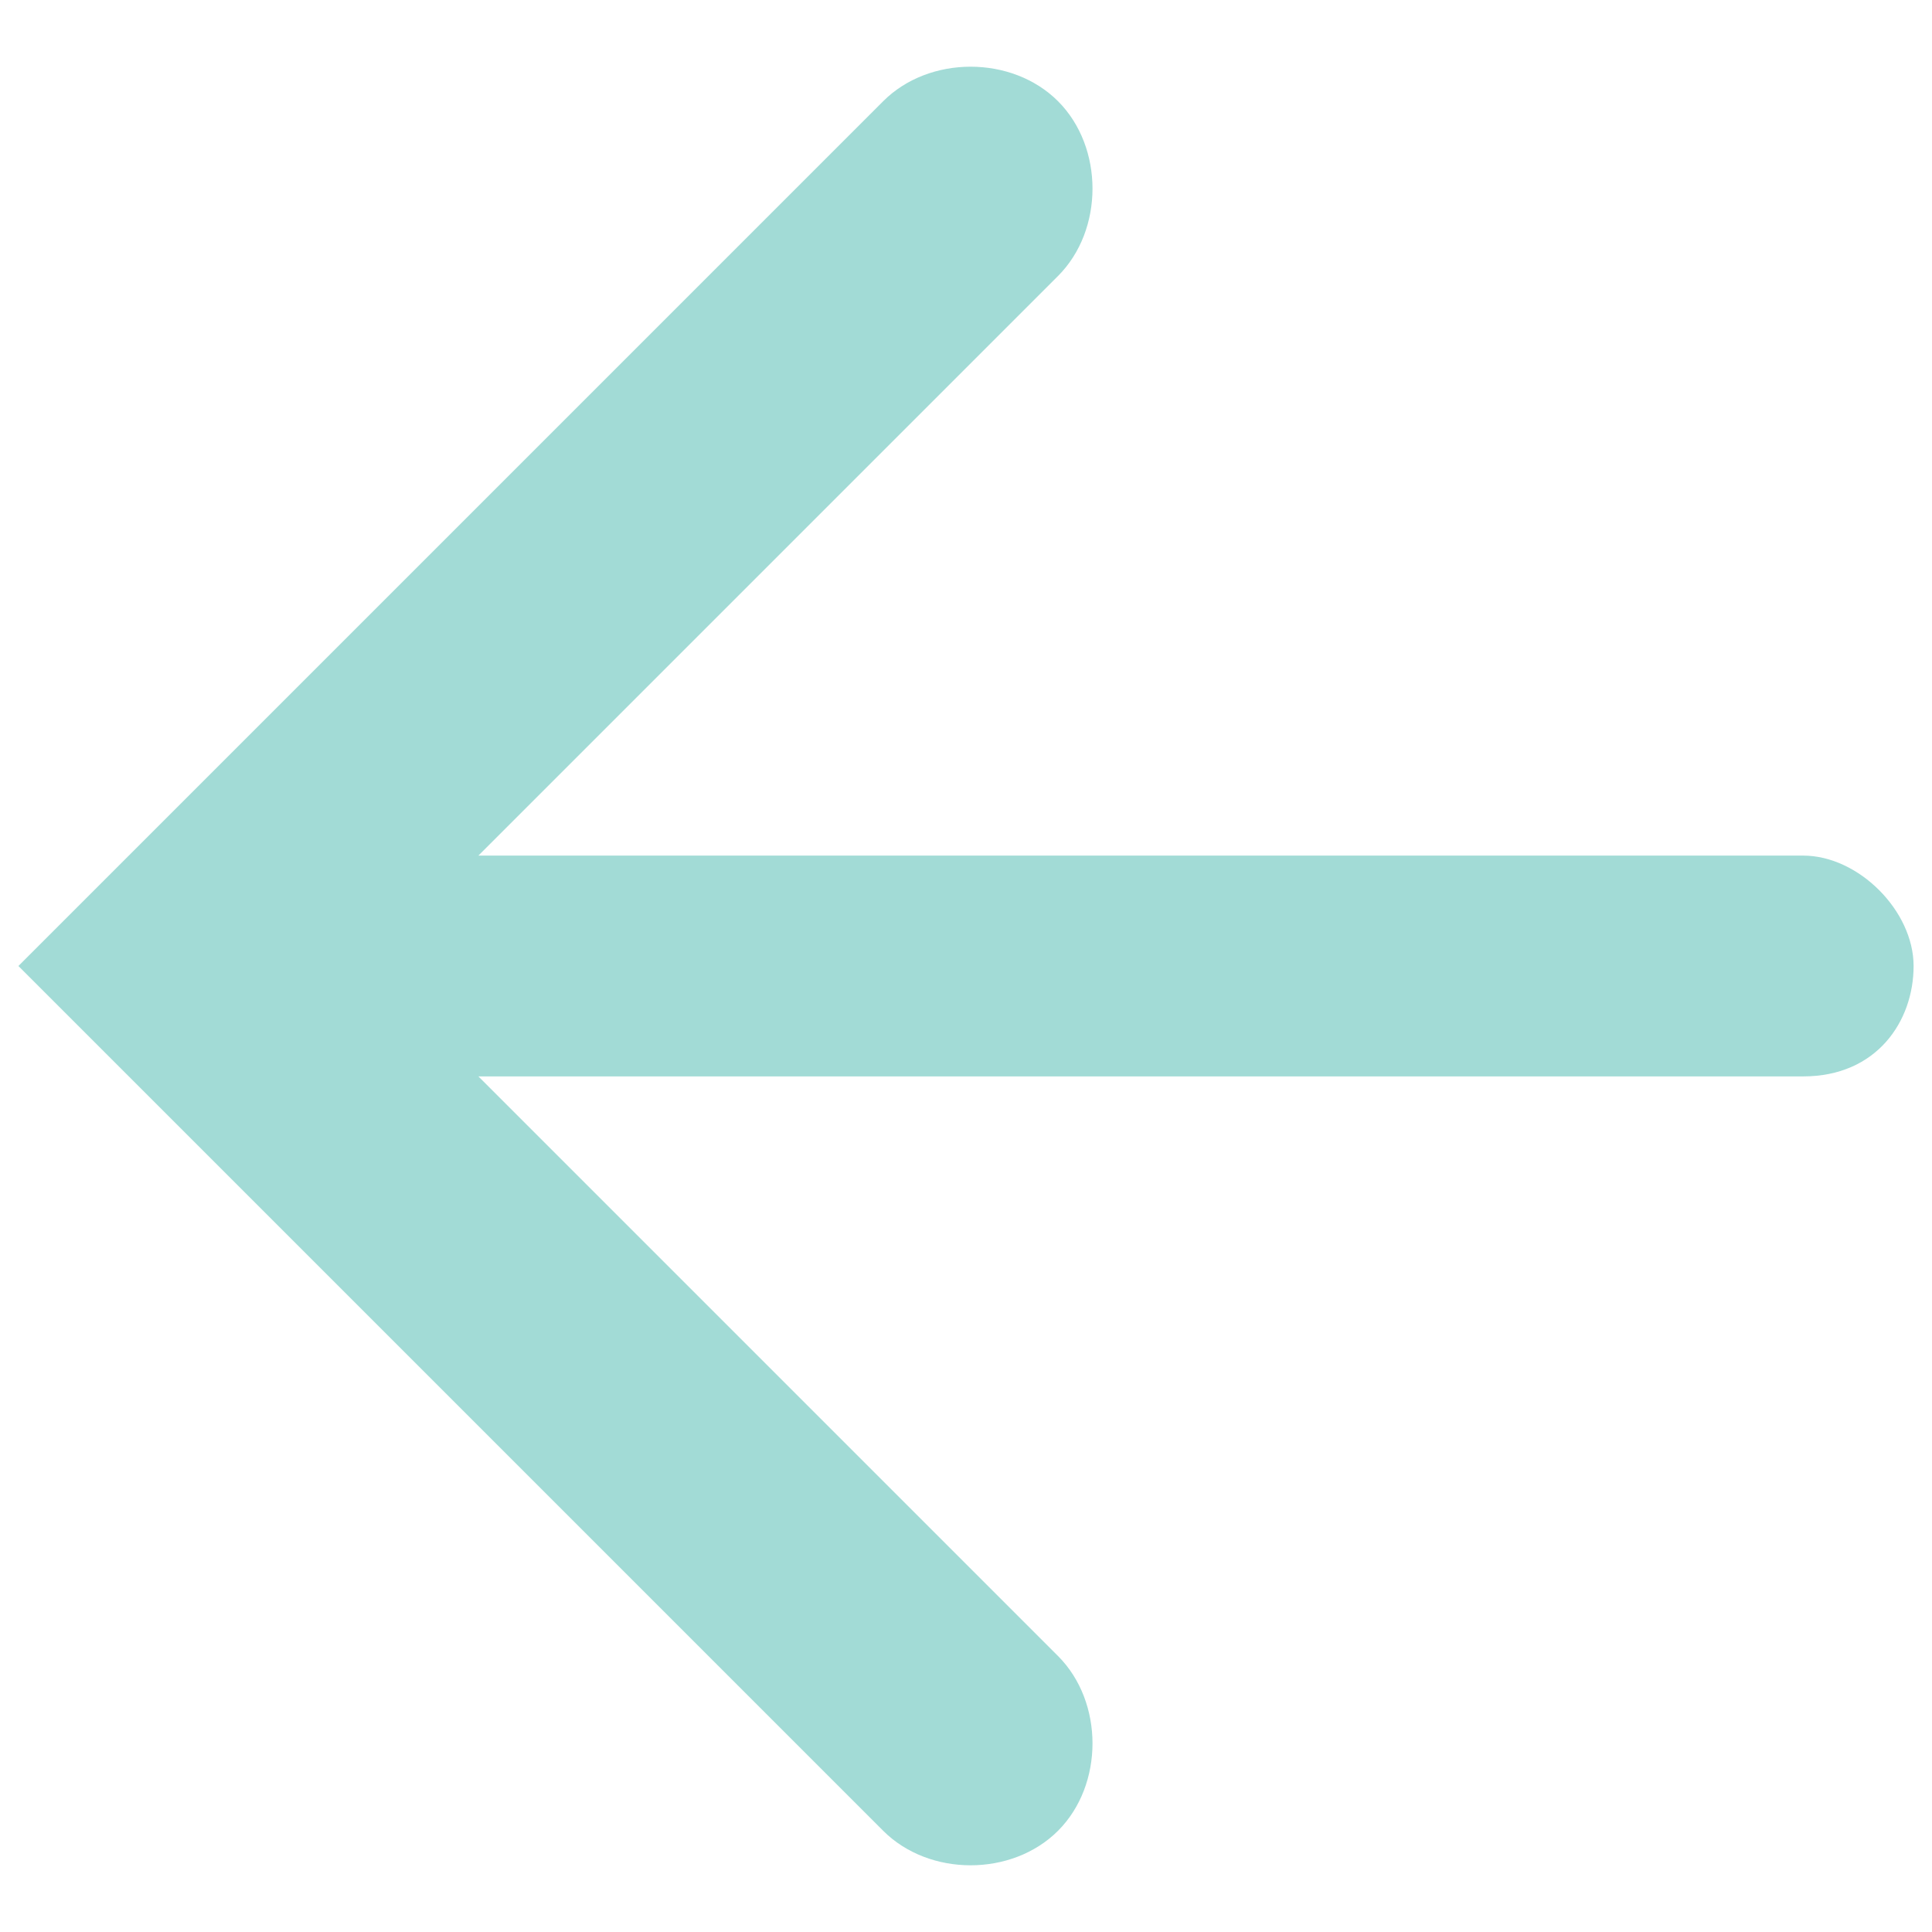 <?xml version="1.0" encoding="utf-8"?>
<!-- Generator: Adobe Illustrator 25.0.1, SVG Export Plug-In . SVG Version: 6.00 Build 0)  -->
<svg version="1.1" id="cfi-chevron" xmlns="http://www.w3.org/2000/svg" xmlns:xlink="http://www.w3.org/1999/xlink" x="0px"
	 y="0px" viewBox="0 0 21 21" style="enable-background:new 0 0 21 21;" xml:space="preserve">
<style type="text/css">
	.st0{fill-rule:evenodd;clip-rule:evenodd;fill:#A2DBD6;}
</style>
<path id="arrow" class="st0" d="M11.5,19.9c0.5-0.5,0.5-1.4,0-1.9l-6.3-6.3l0,0h14.4c0.8,0,1.2-0.6,1.2-1.2s-0.6-1.2-1.2-1.2H5.2
	l0,0l6.3-6.3c0.5-0.5,0.5-1.4,0-1.9c-0.5-0.5-1.4-0.5-1.9,0l-9.4,9.4l0,0l9.4,9.4C10.1,20.4,11,20.4,11.5,19.9z"/>
</svg>
